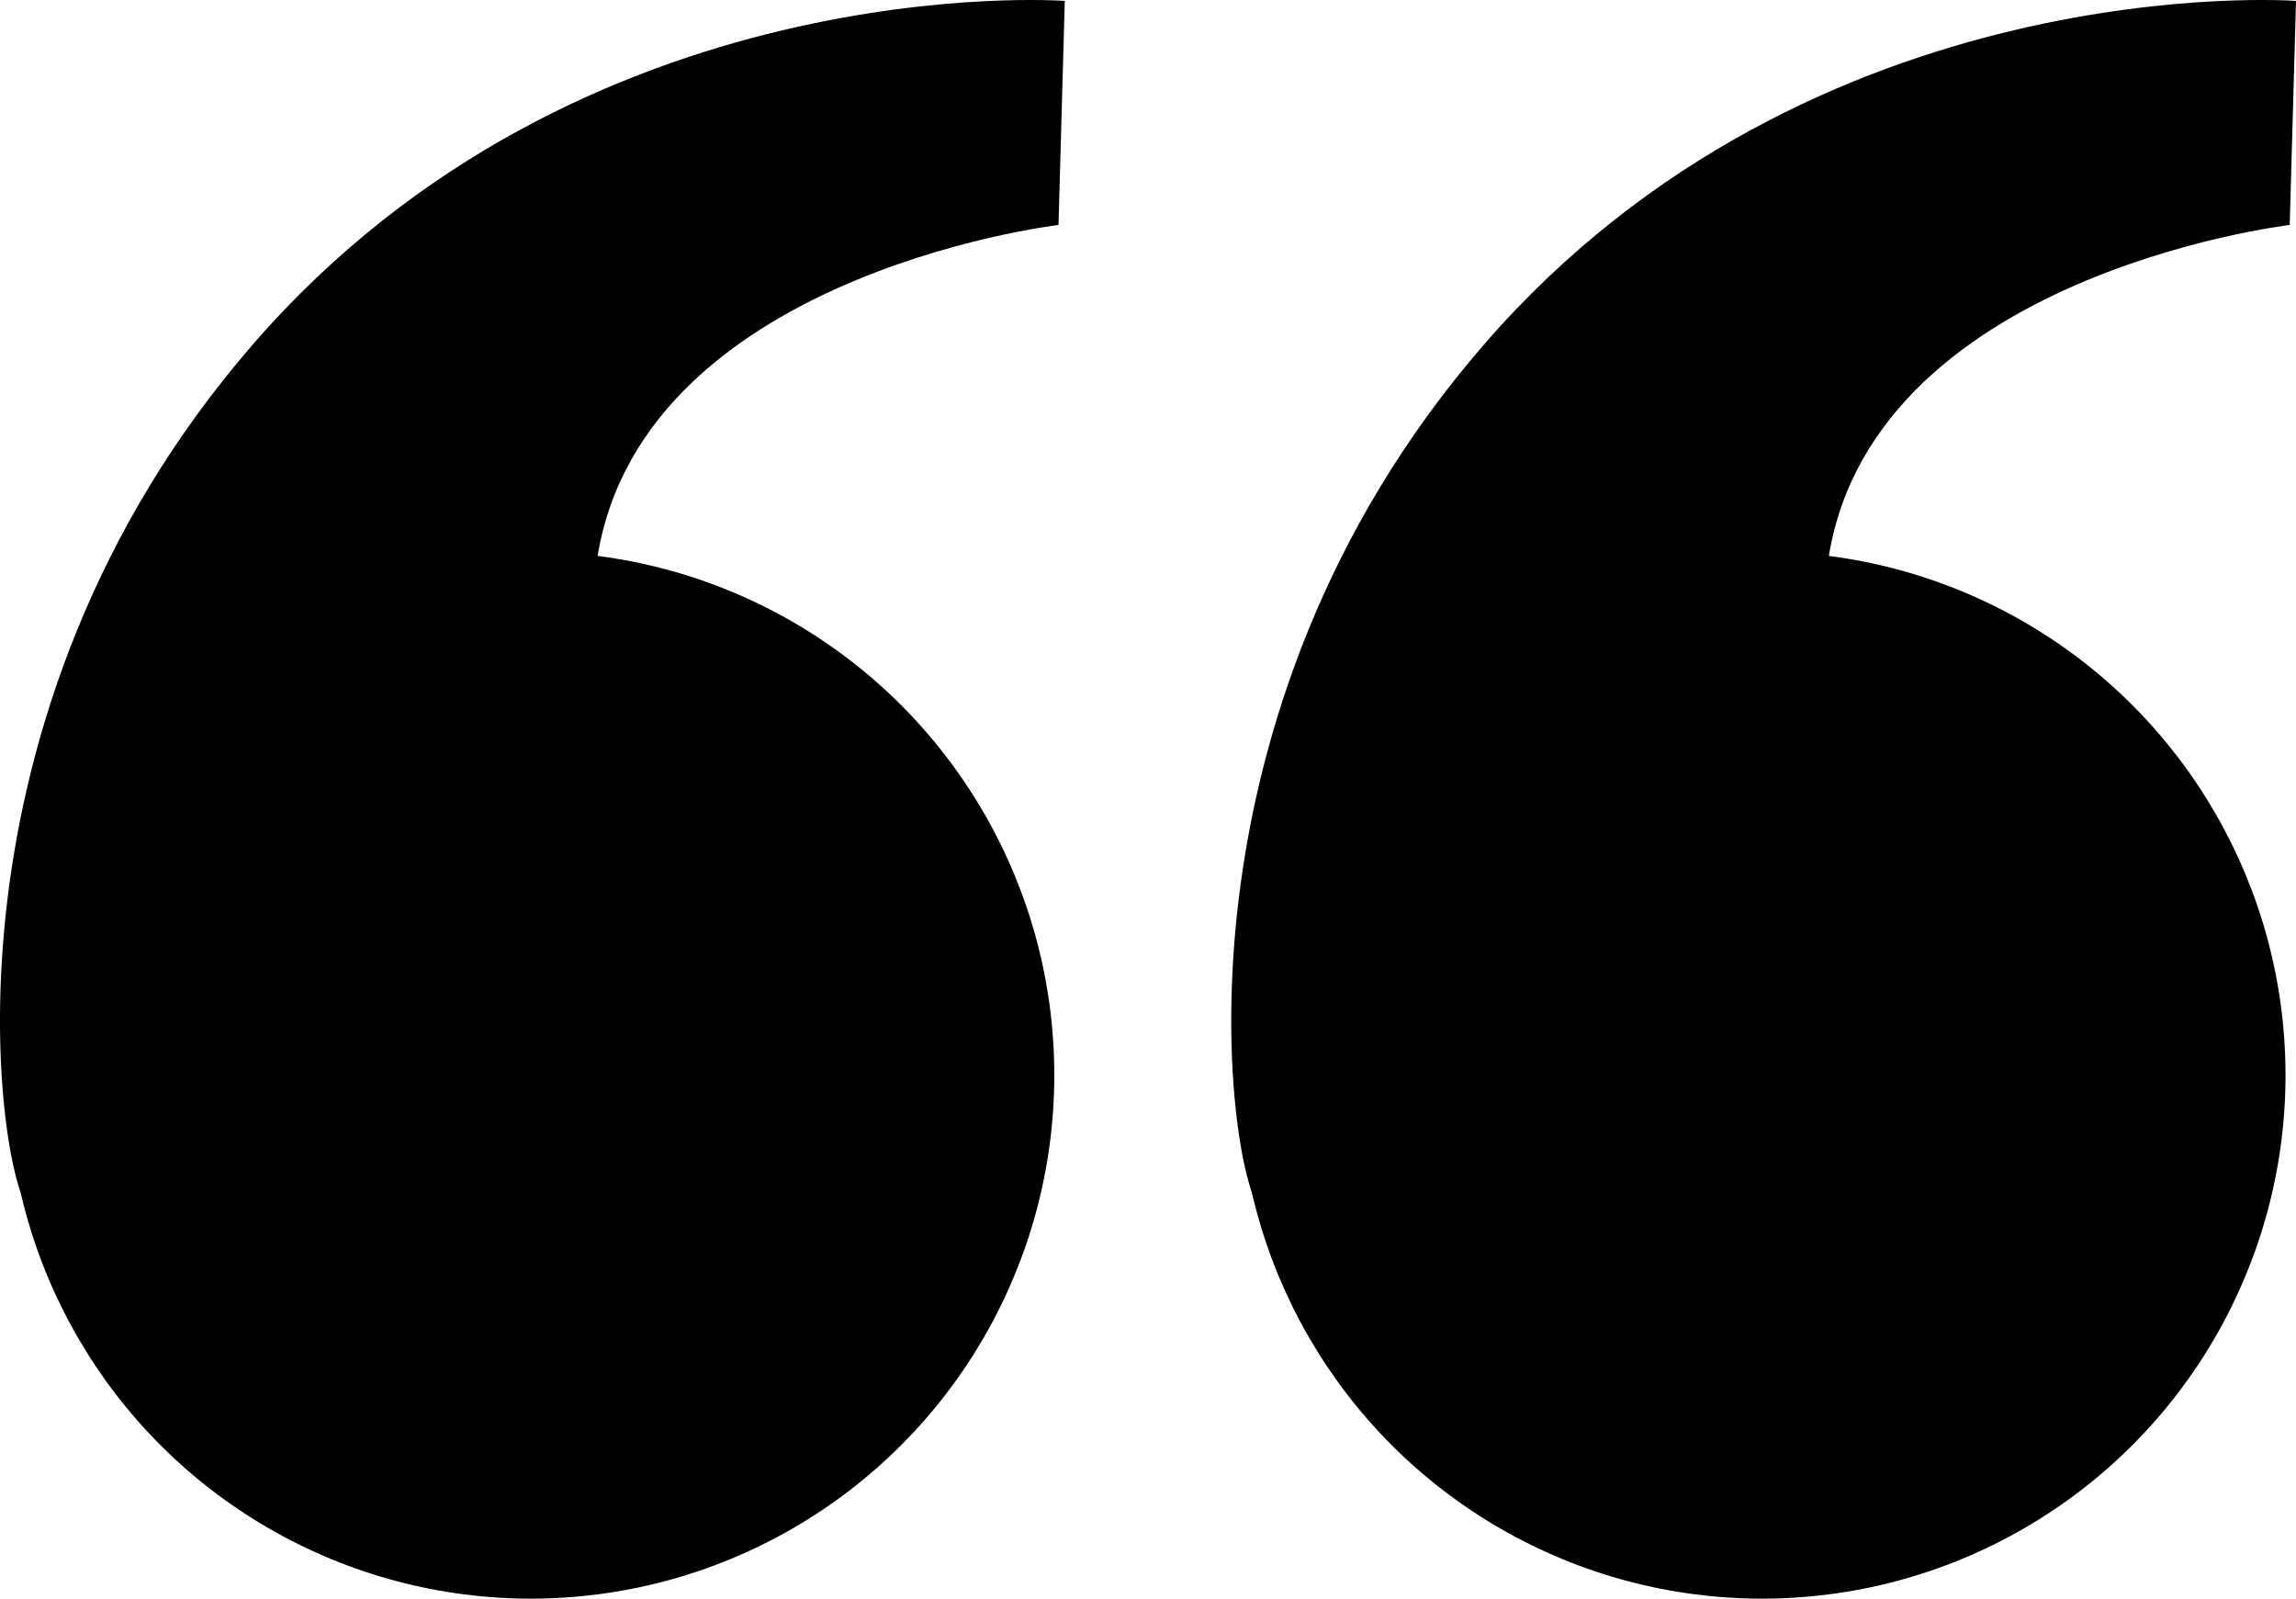 <?xml version="1.0" encoding="UTF-8"?> <svg xmlns="http://www.w3.org/2000/svg" id="b" viewBox="0 0 103.607 72.136"><g id="c"><path d="M48.048,.041l-.283,10.11s-20.032,2.362-20.953,16.299c-1.216,18.388-12.946,.766-25.583,27.992C-.147,52.532-3.175,32.336,11.434,15.514,26.279-1.581,48.048,.041,48.048,.041Z"></path><circle cx="23.953" cy="48.514" r="23.622"></circle><path d="M103.607,.041l-.283,10.11s-20.032,2.362-20.953,16.299c-1.216,18.388-12.946,.766-25.583,27.992-1.375-1.911-4.404-22.107,10.205-38.929C81.838-1.581,103.607,.041,103.607,.041Z"></path><circle cx="79.512" cy="48.514" r="23.622"></circle></g></svg> 